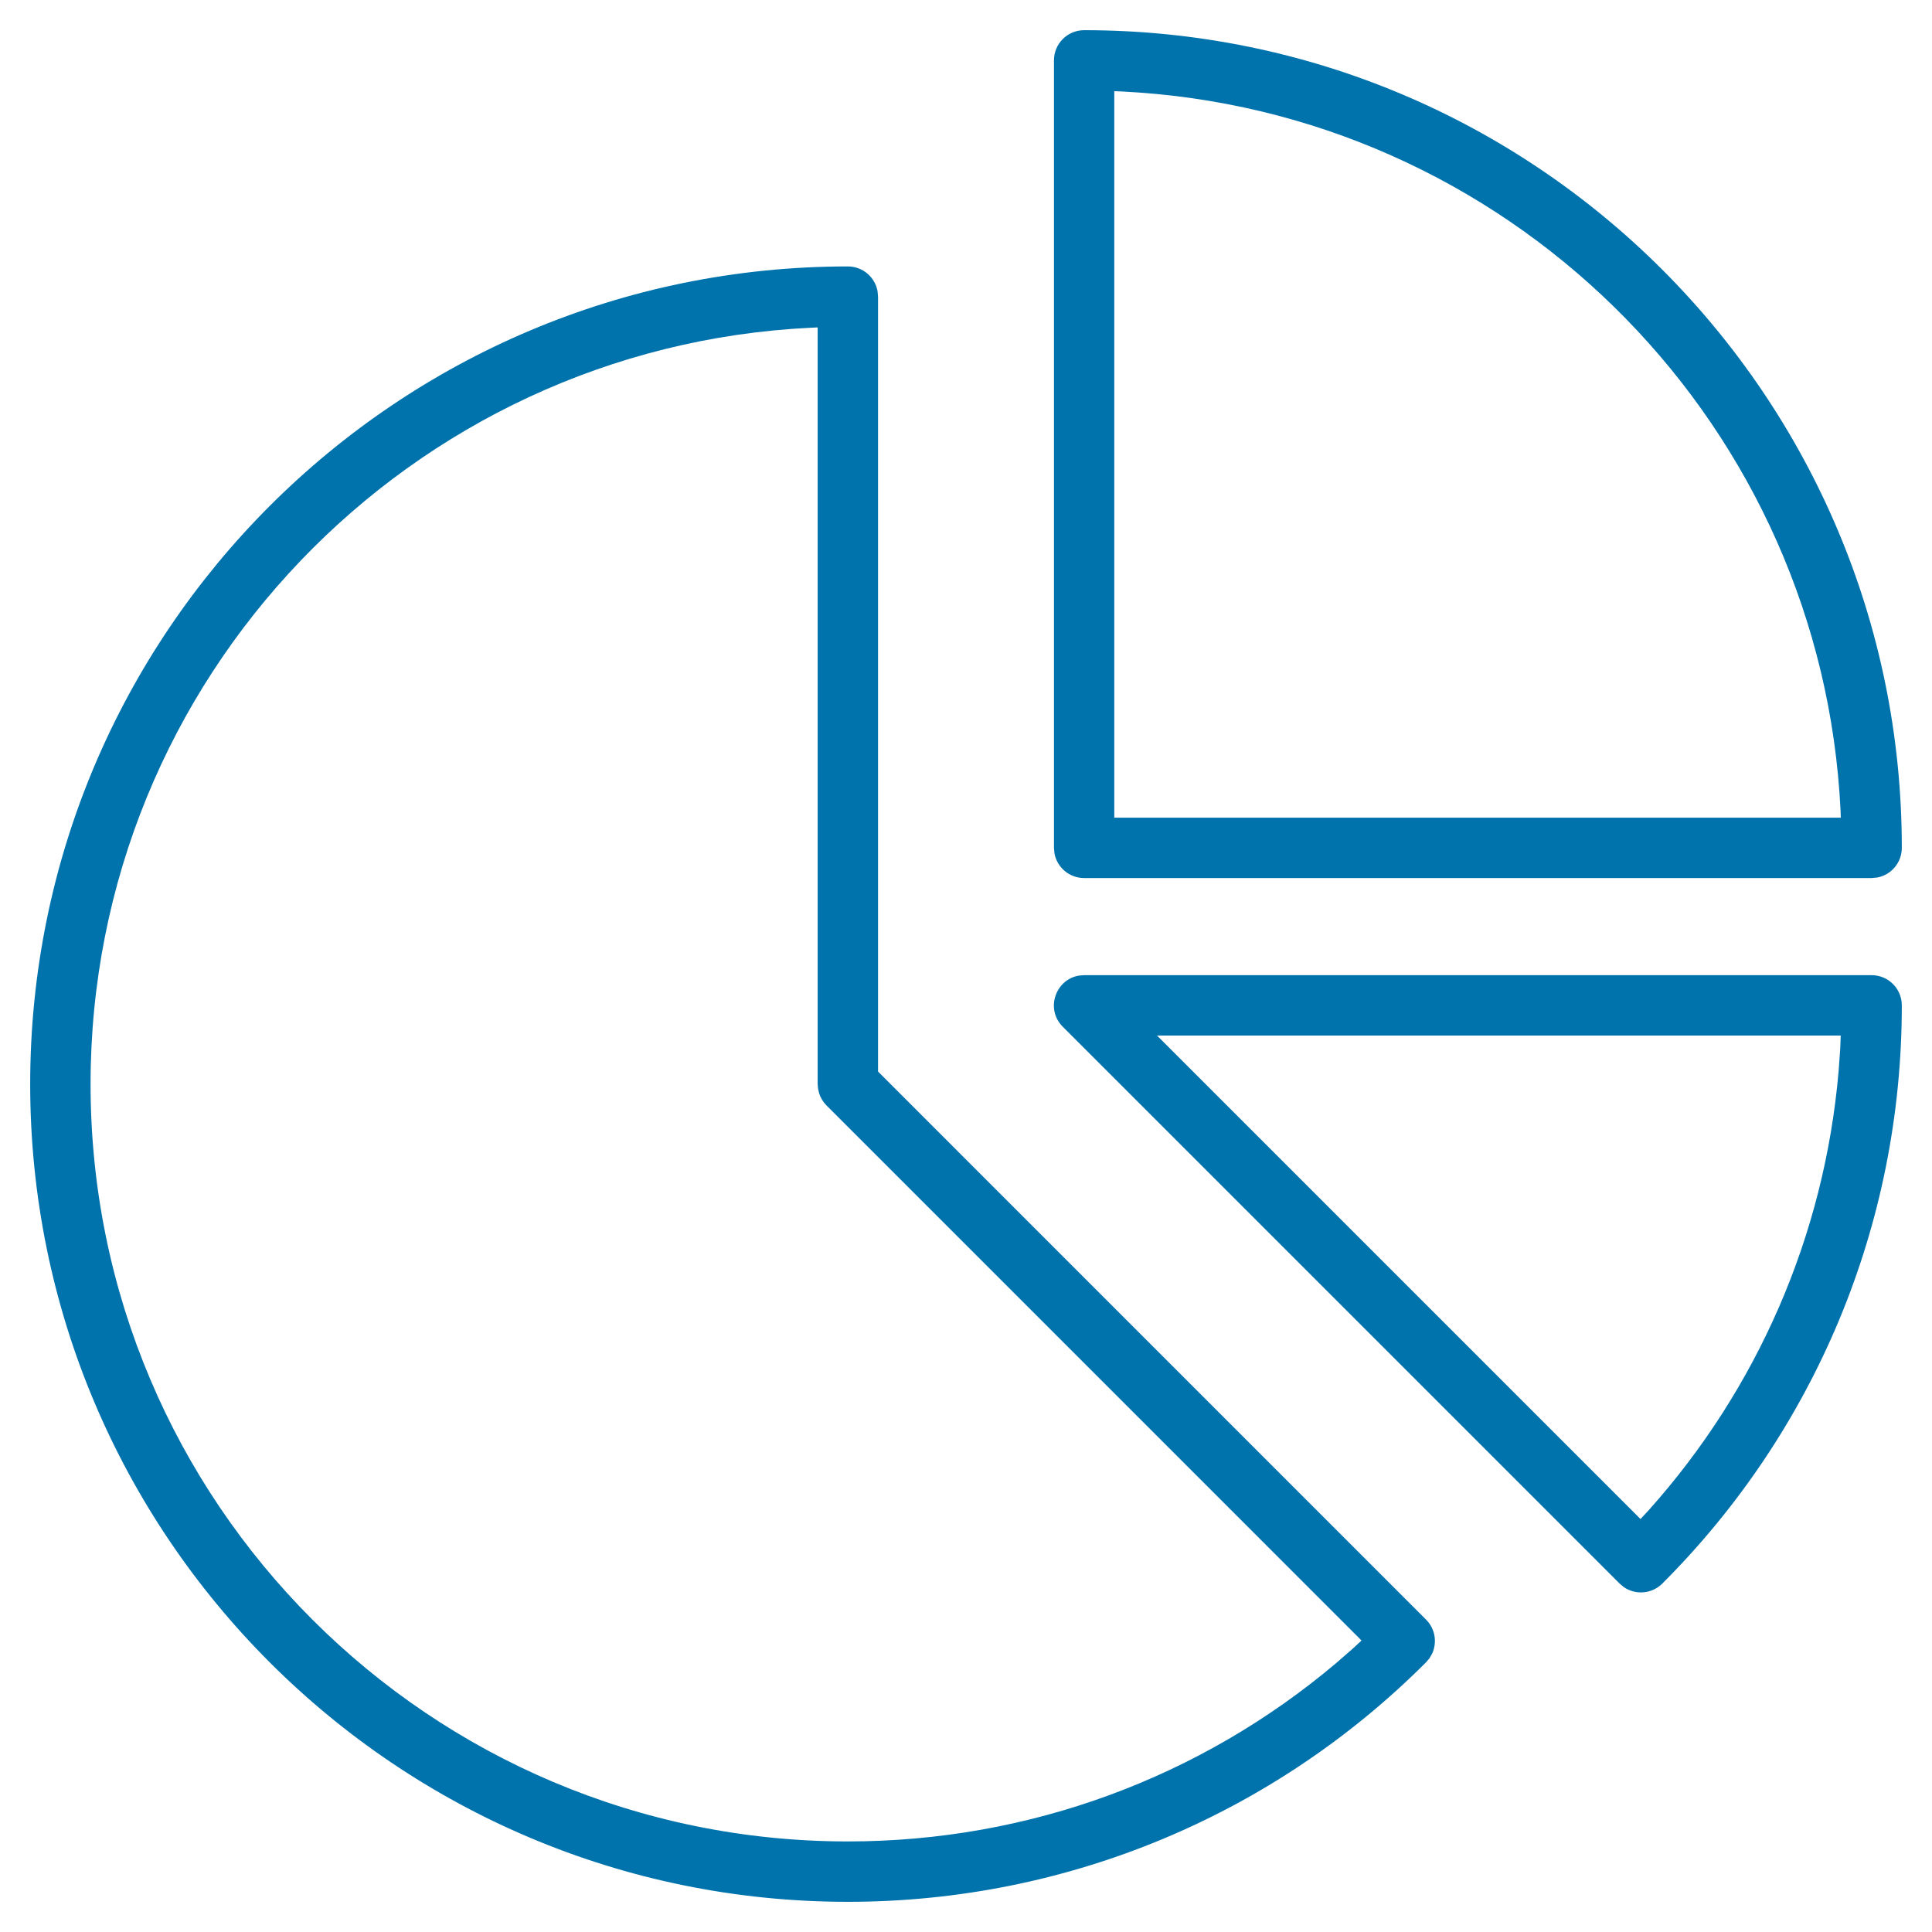 <?xml version="1.0" encoding="UTF-8"?>
<svg width="32px" height="32px" viewBox="0 0 32 32" version="1.1" xmlns="http://www.w3.org/2000/svg" xmlns:xlink="http://www.w3.org/1999/xlink">
    <title>Icons/Lined (32px)/1. Product/Superannuation</title>
    <g id="Icons/Lined-(32px)/1.-Product/Superannuation" stroke="none" stroke-width="1" fill="none" fill-rule="evenodd">
        <rect id="Rectangle-Copy-17" x="0" y="0" width="32" height="32"></rect>
        <path d="M14.043,4.413 C14.289,4.413 14.493,4.59 14.535,4.823 L14.543,4.913 L14.543,17.748 L23.62,26.826 C23.772,26.978 23.806,27.203 23.721,27.388 L23.678,27.464 L23.62,27.533 C21.098,30.056 17.685,31.5 14.043,31.5 C6.564,31.5 0.5,25.436 0.5,17.957 C0.5,10.478 6.565,4.413 14.043,4.413 Z M13.543,5.423 L13.436,5.428 C6.791,5.745 1.5,11.234 1.5,17.957 C1.5,24.884 7.117,30.5 14.043,30.5 C17.051,30.5 19.888,29.438 22.124,27.552 L22.4,27.312 L22.551,27.172 L13.69,18.31 C13.634,18.254 13.592,18.186 13.568,18.111 L13.55,18.035 L13.543,17.957 L13.543,5.423 Z M31,16.152 C31.276,16.152 31.5,16.376 31.5,16.652 C31.5,20.294 30.056,23.707 27.533,26.229 C27.359,26.402 27.09,26.422 26.895,26.287 L26.826,26.229 L17.603,17.006 C17.309,16.712 17.484,16.223 17.87,16.159 L17.957,16.152 L31,16.152 Z M30.488,17.152 L19.164,17.152 L27.172,25.16 L27.312,25.009 C29.109,22.999 30.218,20.466 30.453,17.744 L30.48,17.372 L30.488,17.152 Z M17.957,0.5 C25.436,0.5 31.5,6.564 31.5,14.043 C31.5,14.289 31.323,14.493 31.09,14.535 L31,14.543 L17.957,14.543 C17.711,14.543 17.507,14.367 17.465,14.133 L17.457,14.043 L17.457,1 C17.457,0.724 17.68,0.5 17.957,0.5 Z M18.456,1.51 L18.456,13.543 L30.489,13.543 L30.486,13.436 C30.183,7.095 25.171,1.986 18.87,1.533 L18.564,1.514 L18.456,1.51 Z" id="superannuation-copy" fill="#0072AC" fill-rule="nonzero"></path>
    </g>
</svg>